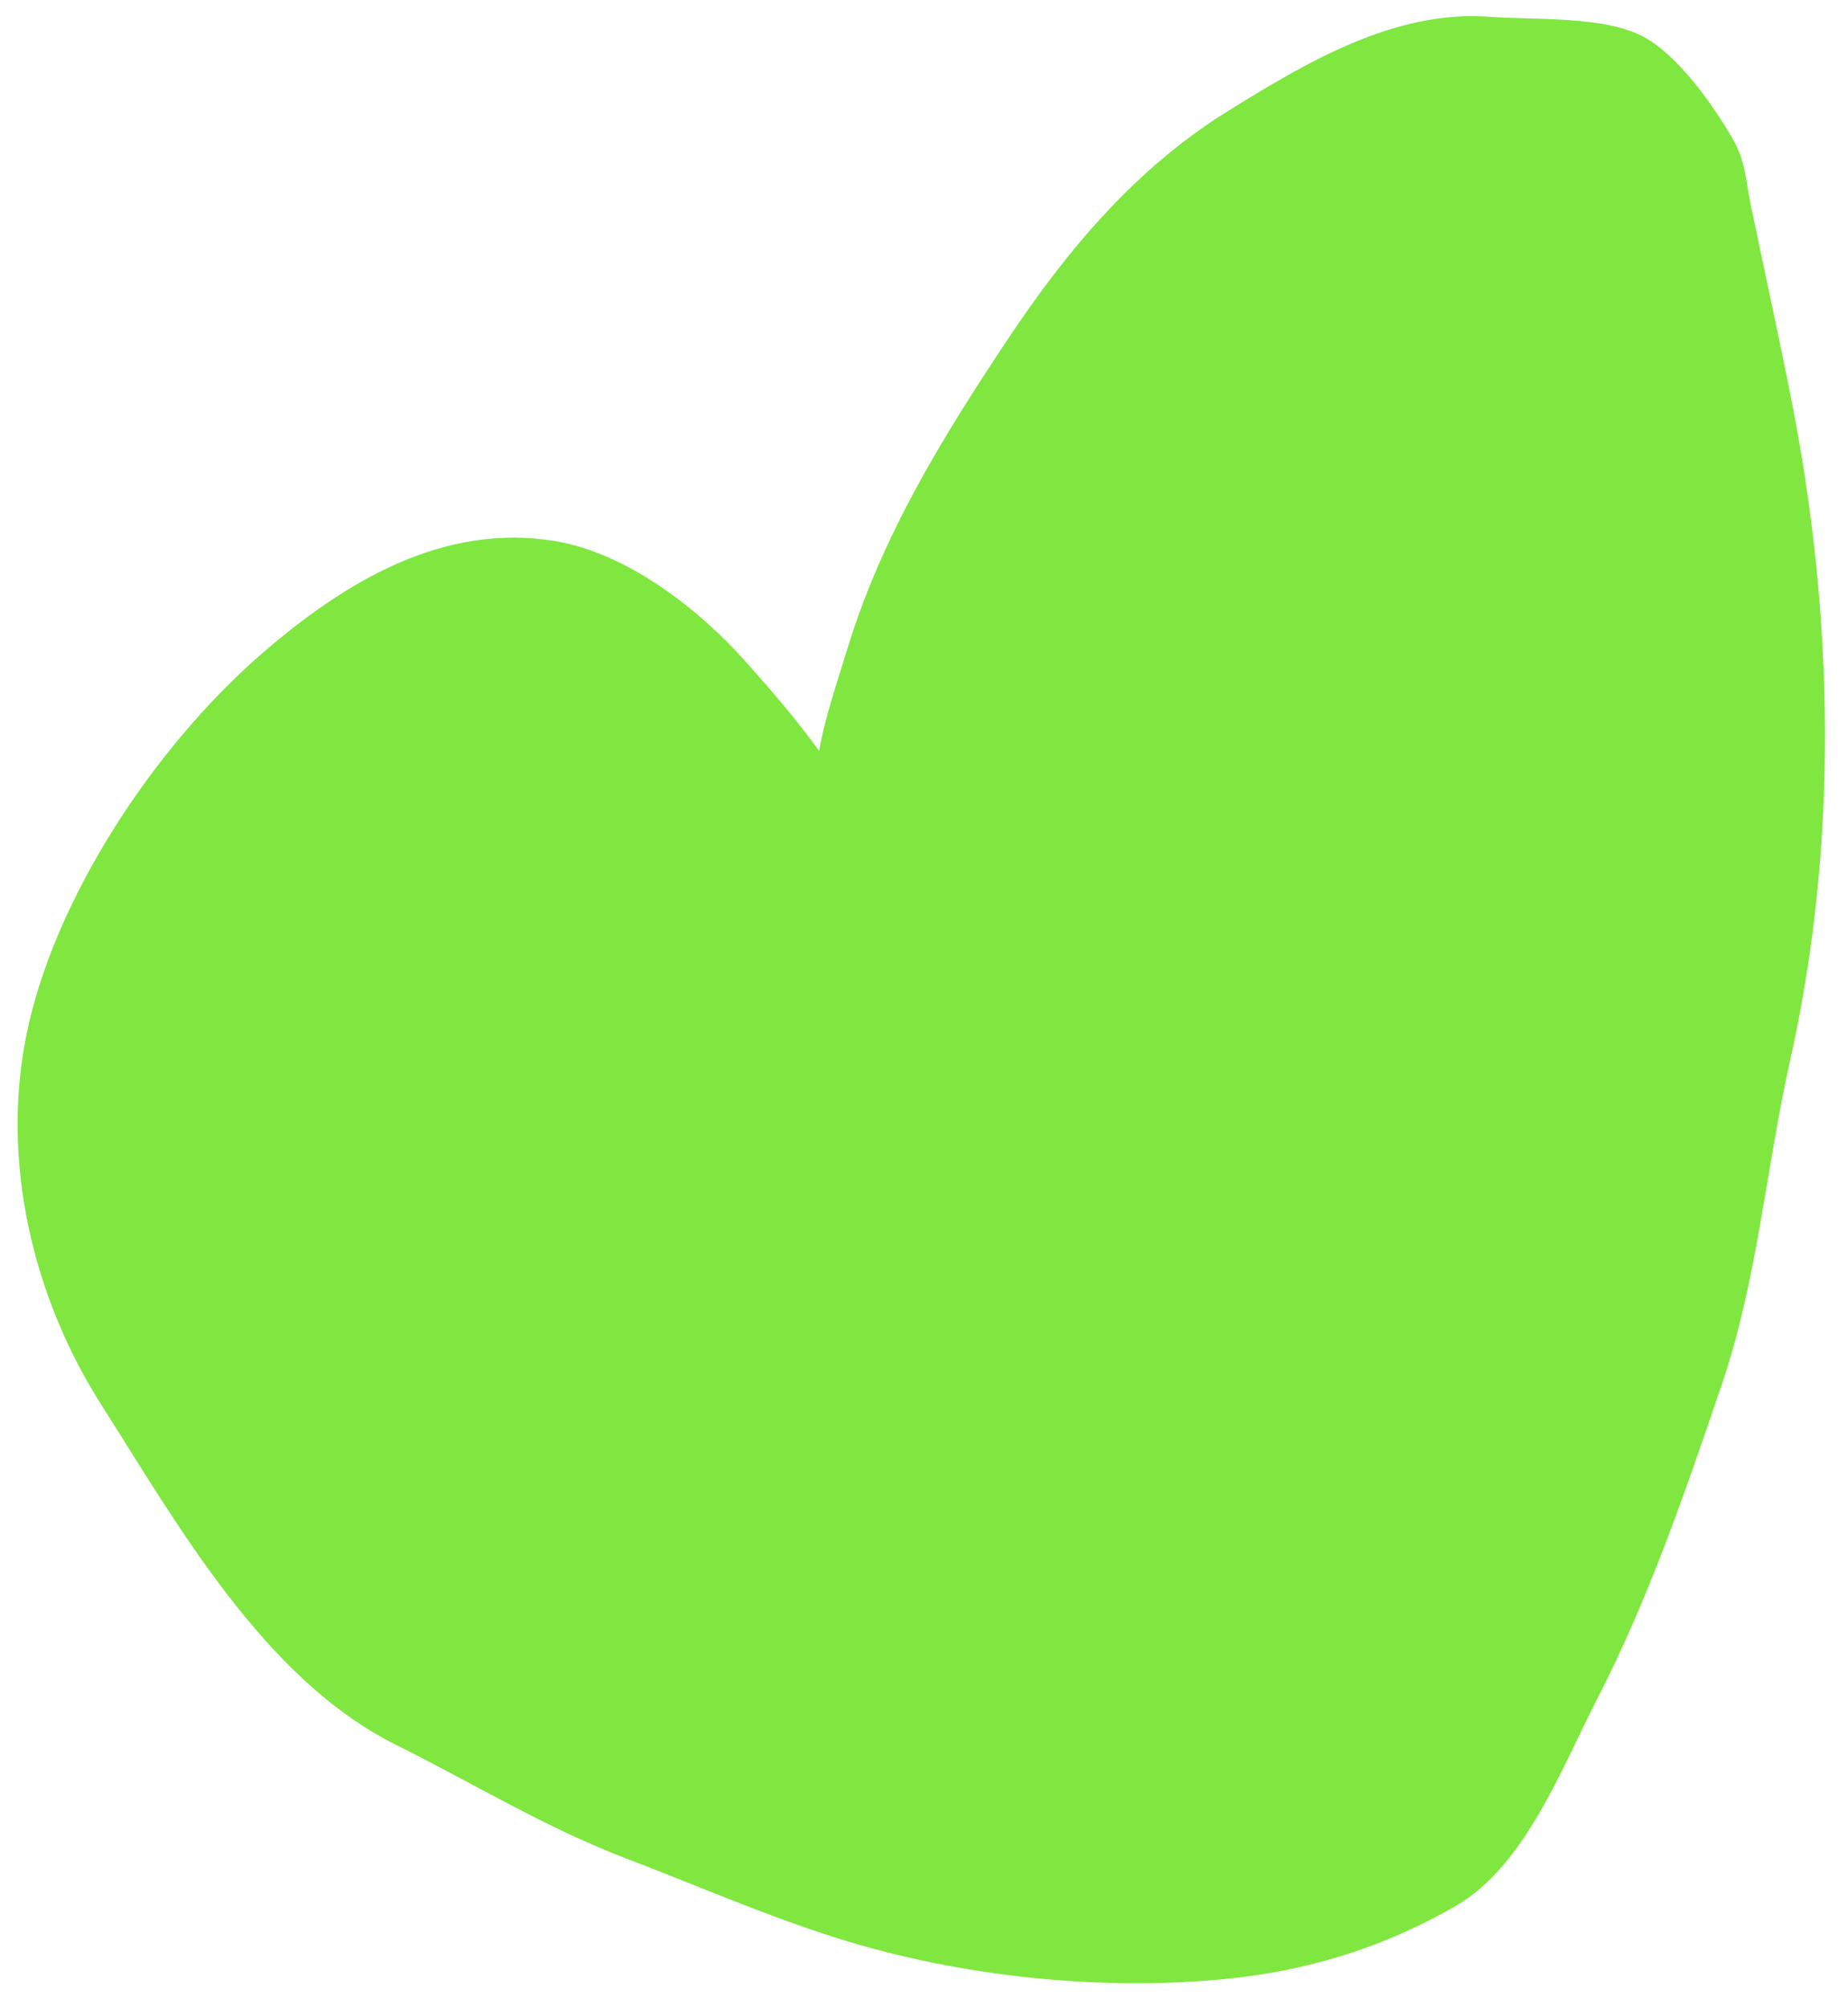 <?xml version="1.0" encoding="UTF-8"?> <svg xmlns="http://www.w3.org/2000/svg" width="58" height="63" viewBox="0 0 58 63" fill="none"><path d="M26.575 20.425C26.292 21.362 25.899 22.473 25.708 23.563C25.006 22.587 24.204 21.663 23.417 20.777C21.946 19.122 19.686 17.352 17.419 16.979C13.905 16.4 10.825 18.256 8.23 20.5C4.876 23.401 1.673 28.2 0.815 32.547C0.037 36.486 1.038 40.713 3.167 44.06C5.563 47.827 8.284 52.691 12.427 54.752C14.885 55.975 17.105 57.348 19.693 58.335C21.895 59.176 24.038 60.114 26.283 60.822C30.126 62.034 34.668 62.511 38.689 62.076C41.198 61.805 43.555 61.051 45.717 59.791C47.871 58.535 49.023 55.461 50.113 53.343C51.749 50.163 52.895 46.807 54.042 43.436C55.158 40.156 55.423 36.676 56.176 33.312C57.71 26.459 57.569 19.34 56.211 12.481C55.812 10.461 55.367 8.458 54.951 6.446C54.784 5.635 54.793 5.062 54.367 4.331C53.755 3.281 52.687 1.766 51.611 1.17C50.376 0.485 48.132 0.632 46.744 0.527C43.764 0.301 40.958 1.982 38.519 3.498C35.642 5.286 33.509 7.828 31.652 10.612C29.582 13.718 27.664 16.824 26.575 20.425Z" fill="#7FE740"></path></svg> 